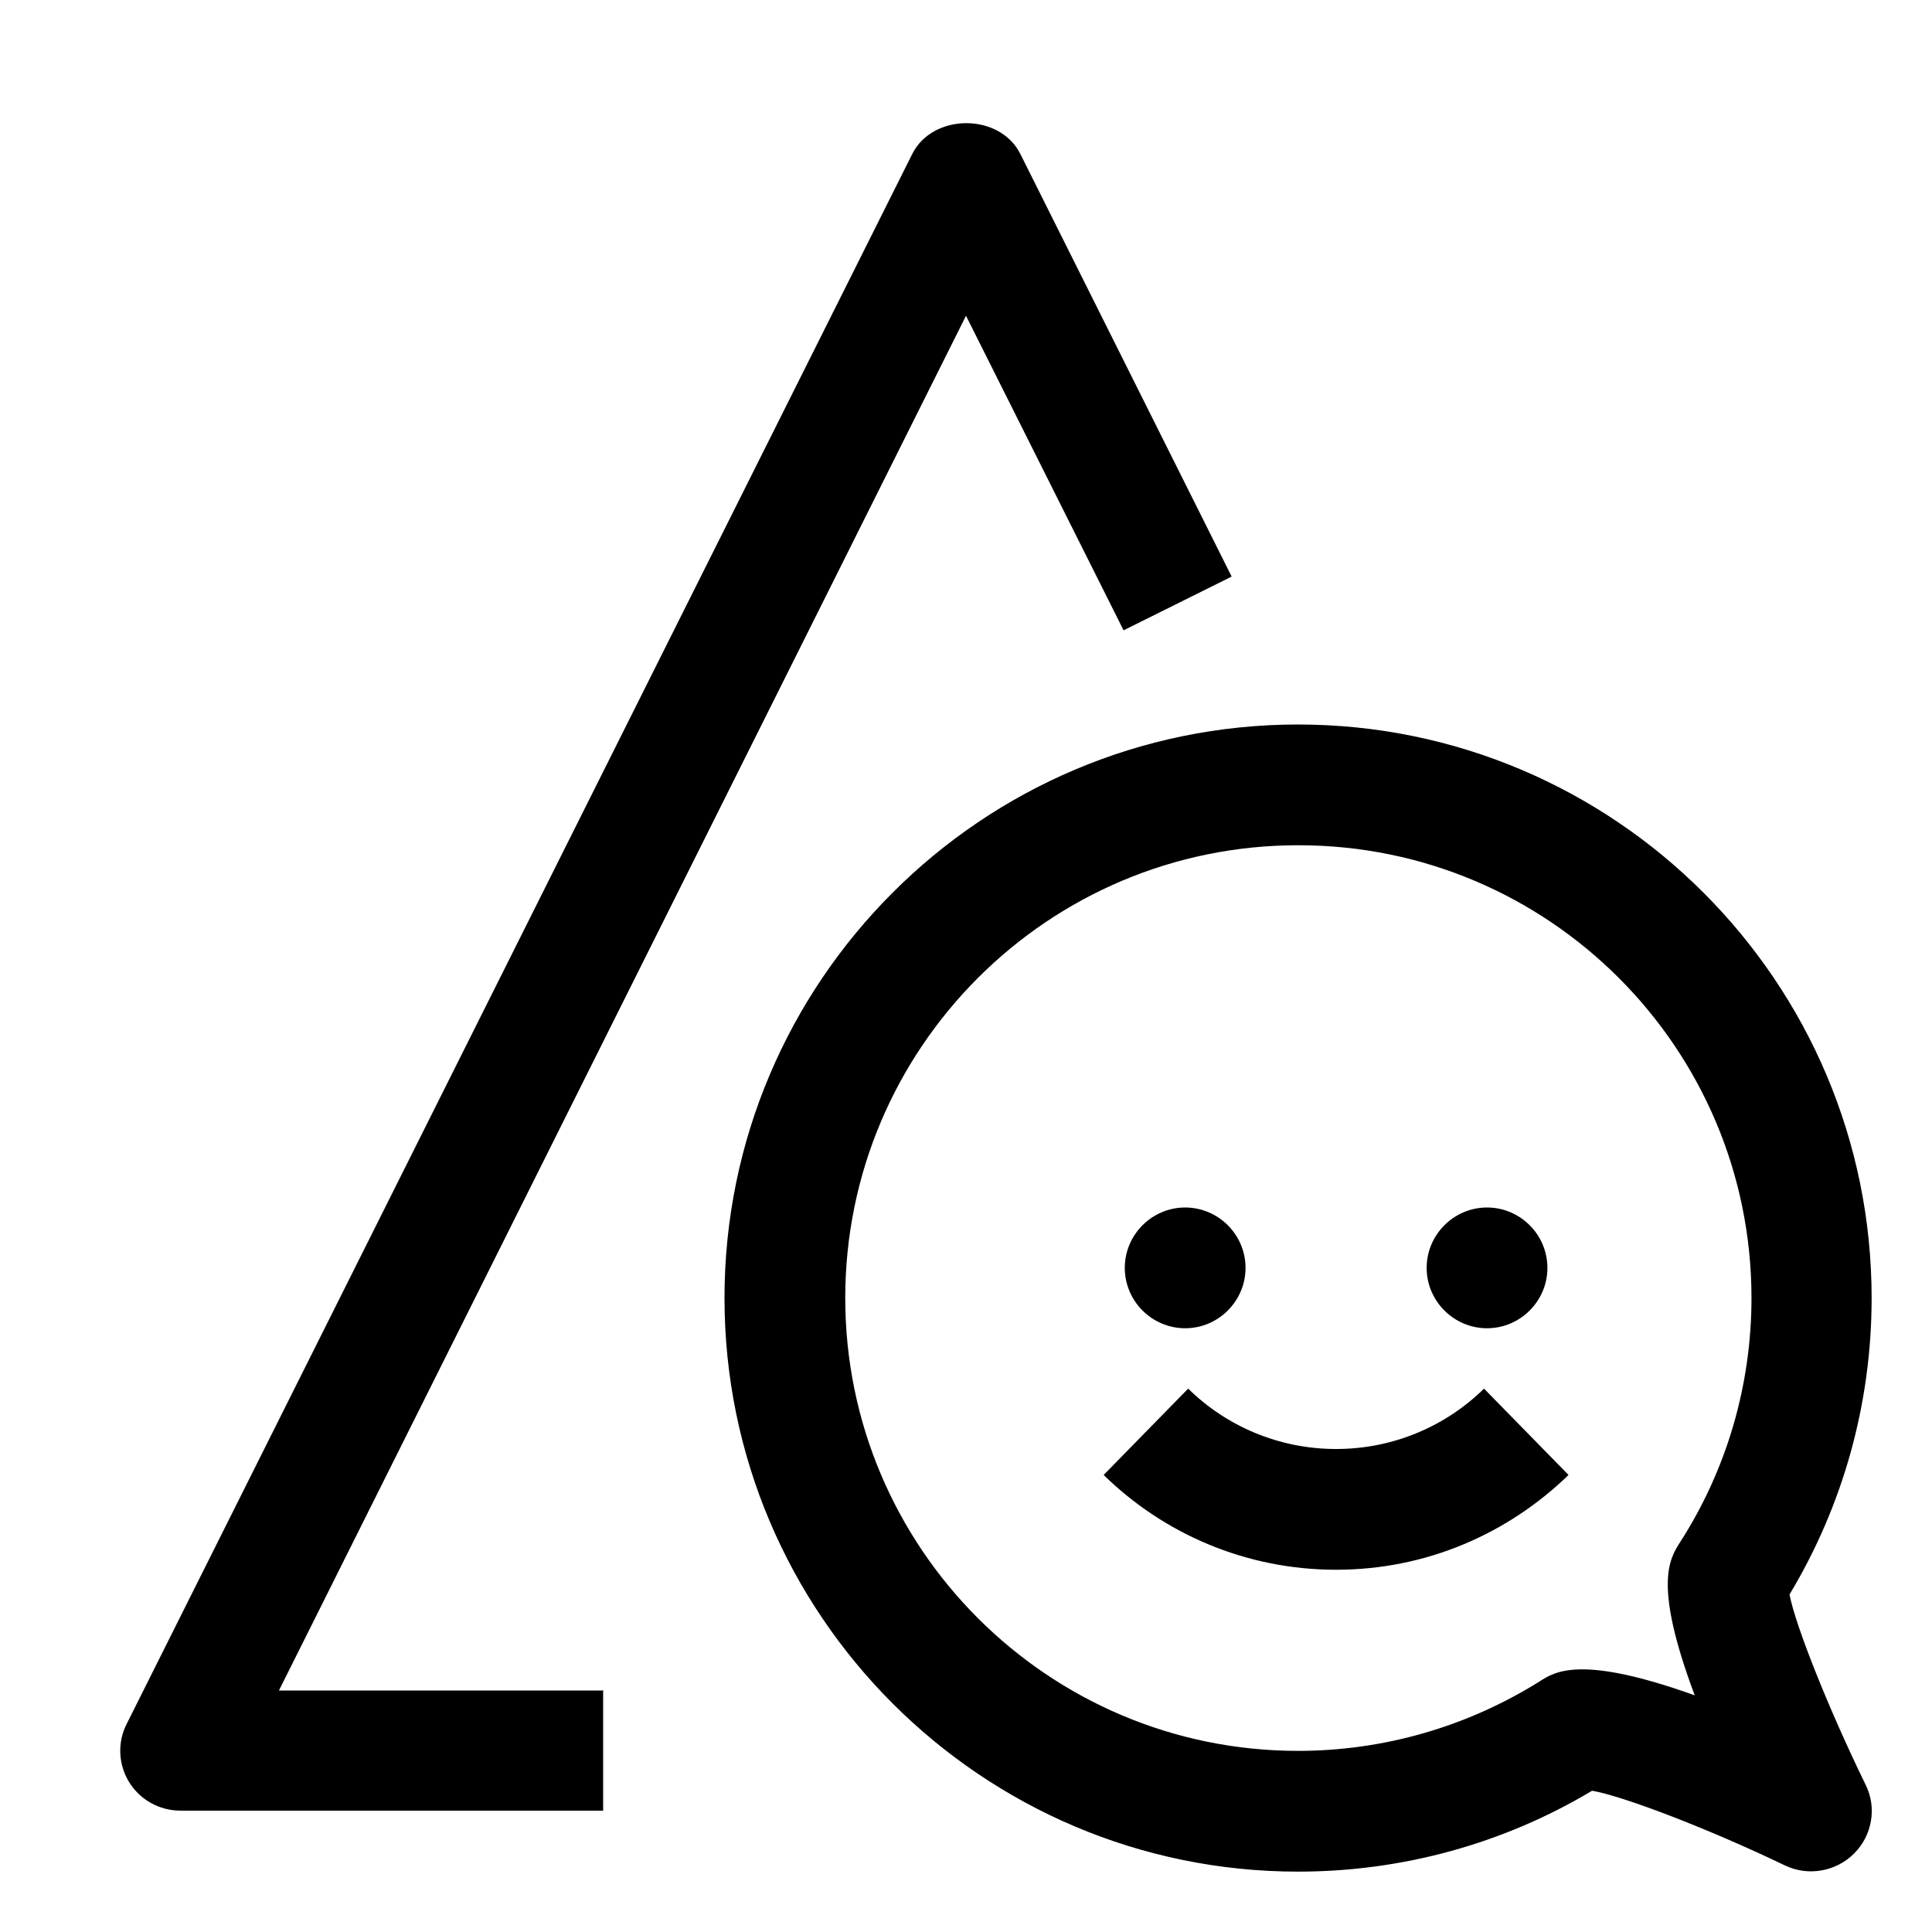 <svg xmlns="http://www.w3.org/2000/svg" viewBox="0 0 32 32" fill="currentColor"><defs></defs><path d="M21.5,31c-5.24,0-9.5-4.26-9.5-9.5s4.26-9.5,9.5-9.5,9.5,4.26,9.5,9.5c0,1.74-.47,3.43-1.36,4.91.1.52.65,1.9,1.26,3.15.19.38.11.84-.19,1.14s-.76.38-1.14.2c-1.27-.61-2.68-1.15-3.2-1.24-1.47.88-3.15,1.34-4.87,1.34ZM26.56,29.54h0ZM21.5,14c-4.14,0-7.5,3.36-7.5,7.5s3.36,7.5,7.5,7.5c1.42,0,2.8-.4,4-1.15.26-.17.7-.44,2.57.23-.69-1.84-.42-2.26-.24-2.54.77-1.2,1.18-2.6,1.18-4.04,0-4.14-3.36-7.5-7.5-7.5h-.01ZM29.51,26.61h0ZM23.63,21c0,.55.45,1,1,1s1-.45,1-1-.45-1-1-1-1,.45-1,1ZM18.63,21c0,.55.45,1,1,1s1-.45,1-1-.45-1-1-1-1,.45-1,1ZM24.58,23c-.63.62-1.5,1-2.45,1s-1.82-.38-2.45-1l-1.4,1.43c.99.97,2.35,1.57,3.85,1.57s2.85-.6,3.85-1.57l-1.4-1.43ZM10,28h-5.38L16,5.23l2.61,5.21,1.79-.89-3.5-7c-.34-.68-1.45-.68-1.79,0L2.1,28.55c-.16.31-.14.68.04.97.18.29.5.47.85.47h7v-2l.01.01Z"/><rect id="_Transparent_Rectangle_" data-name=" &amp;lt;Transparent Rectangle&amp;gt;" class="cls-1" width="32" height="32" style="fill: none"/></svg>